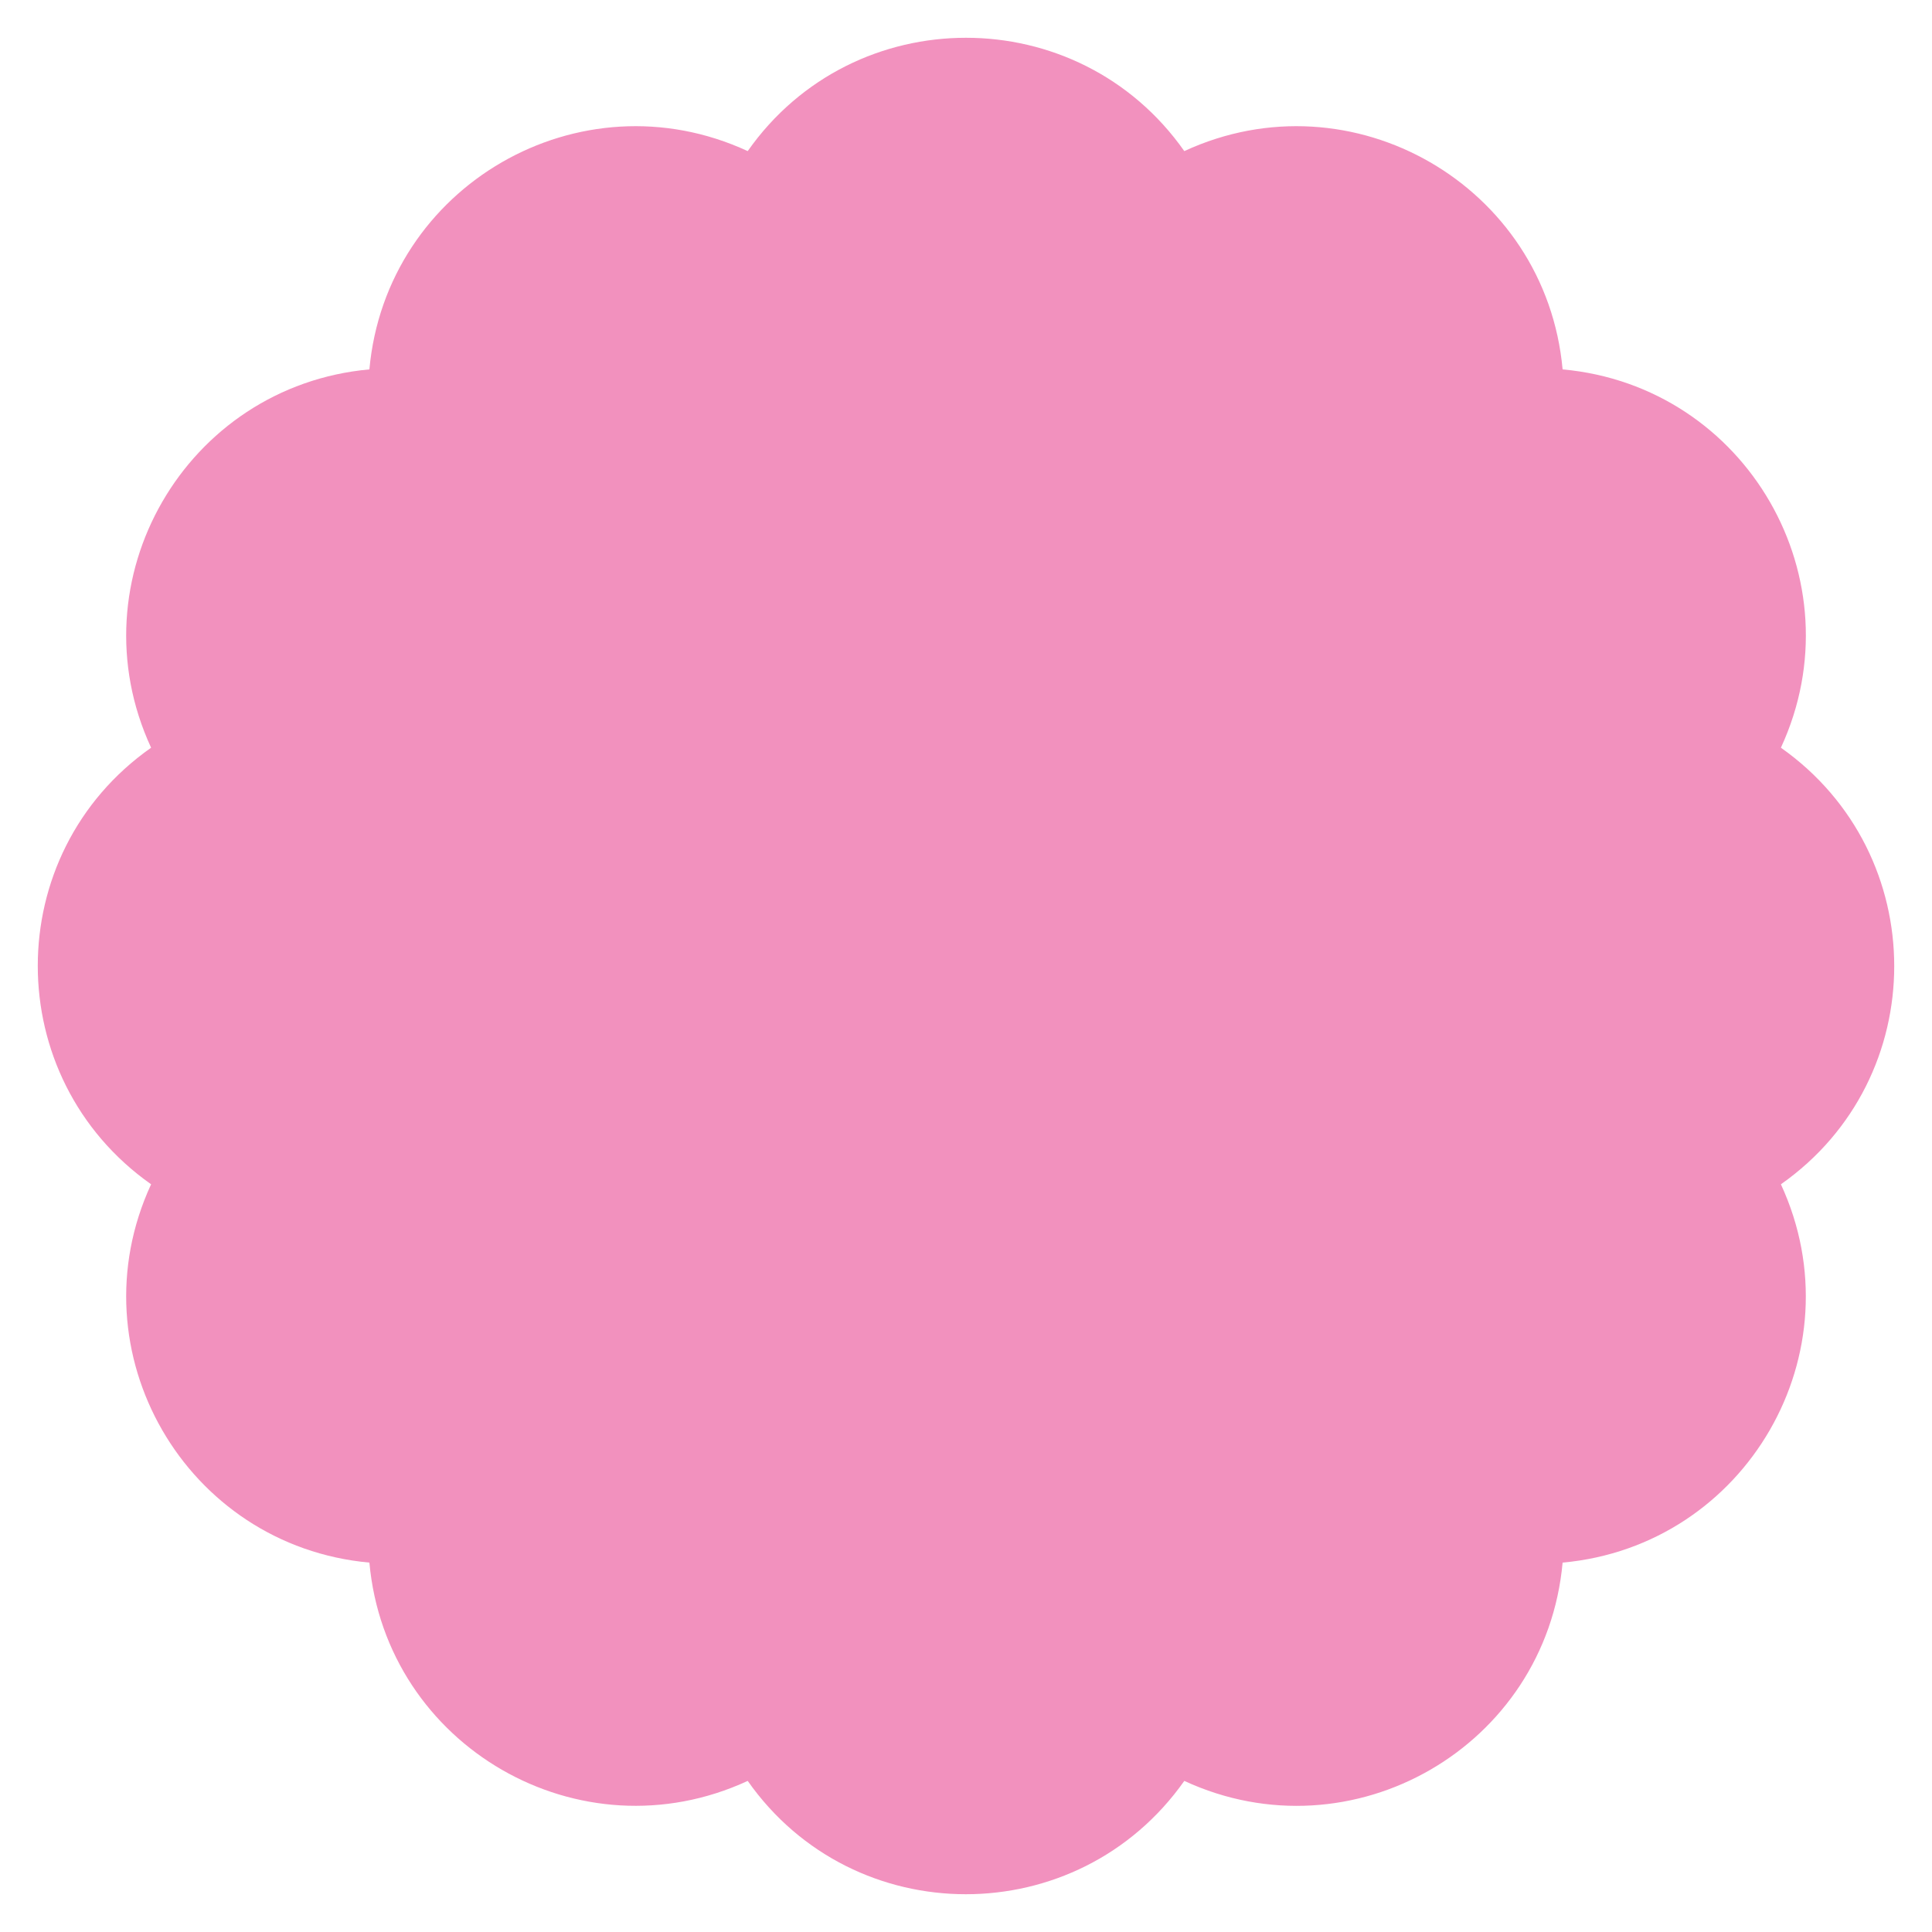 <?xml version="1.0" encoding="UTF-8" standalone="no"?><svg xmlns="http://www.w3.org/2000/svg" xmlns:xlink="http://www.w3.org/1999/xlink" fill="#000000" height="520.4" preserveAspectRatio="xMidYMid meet" version="1" viewBox="-10.2 -10.2 520.4 520.4" width="520.4" zoomAndPan="magnify"><g id="change1_1"><path d="M308.8,30.5L308.8,30.5L308.8,30.5c45.2-20.9,97.4,9.3,101.9,58.8v0l0,0c49.6,4.5,79.7,56.7,58.8,101.9l0,0 l0,0c40.7,28.7,40.7,89,0,117.6l0,0l0,0c20.9,45.2-9.3,97.4-58.8,101.9h0v0c-4.5,49.6-56.7,79.7-101.9,58.8l0,0l0,0 c-28.7,40.7-89,40.7-117.6,0l0,0l0,0c-45.2,20.9-97.4-9.3-101.9-58.8l0,0h0C39.8,406.2,9.6,354,30.5,308.8l0,0l0,0 c-40.7-28.7-40.7-89,0-117.6l0,0l0,0C9.6,146,39.8,93.8,89.3,89.3l0,0l0,0C93.8,39.8,146,9.6,191.2,30.5l0,0l0,0 C219.8-10.2,280.2-10.2,308.8,30.5z" fill="#f291be"/></g></svg>